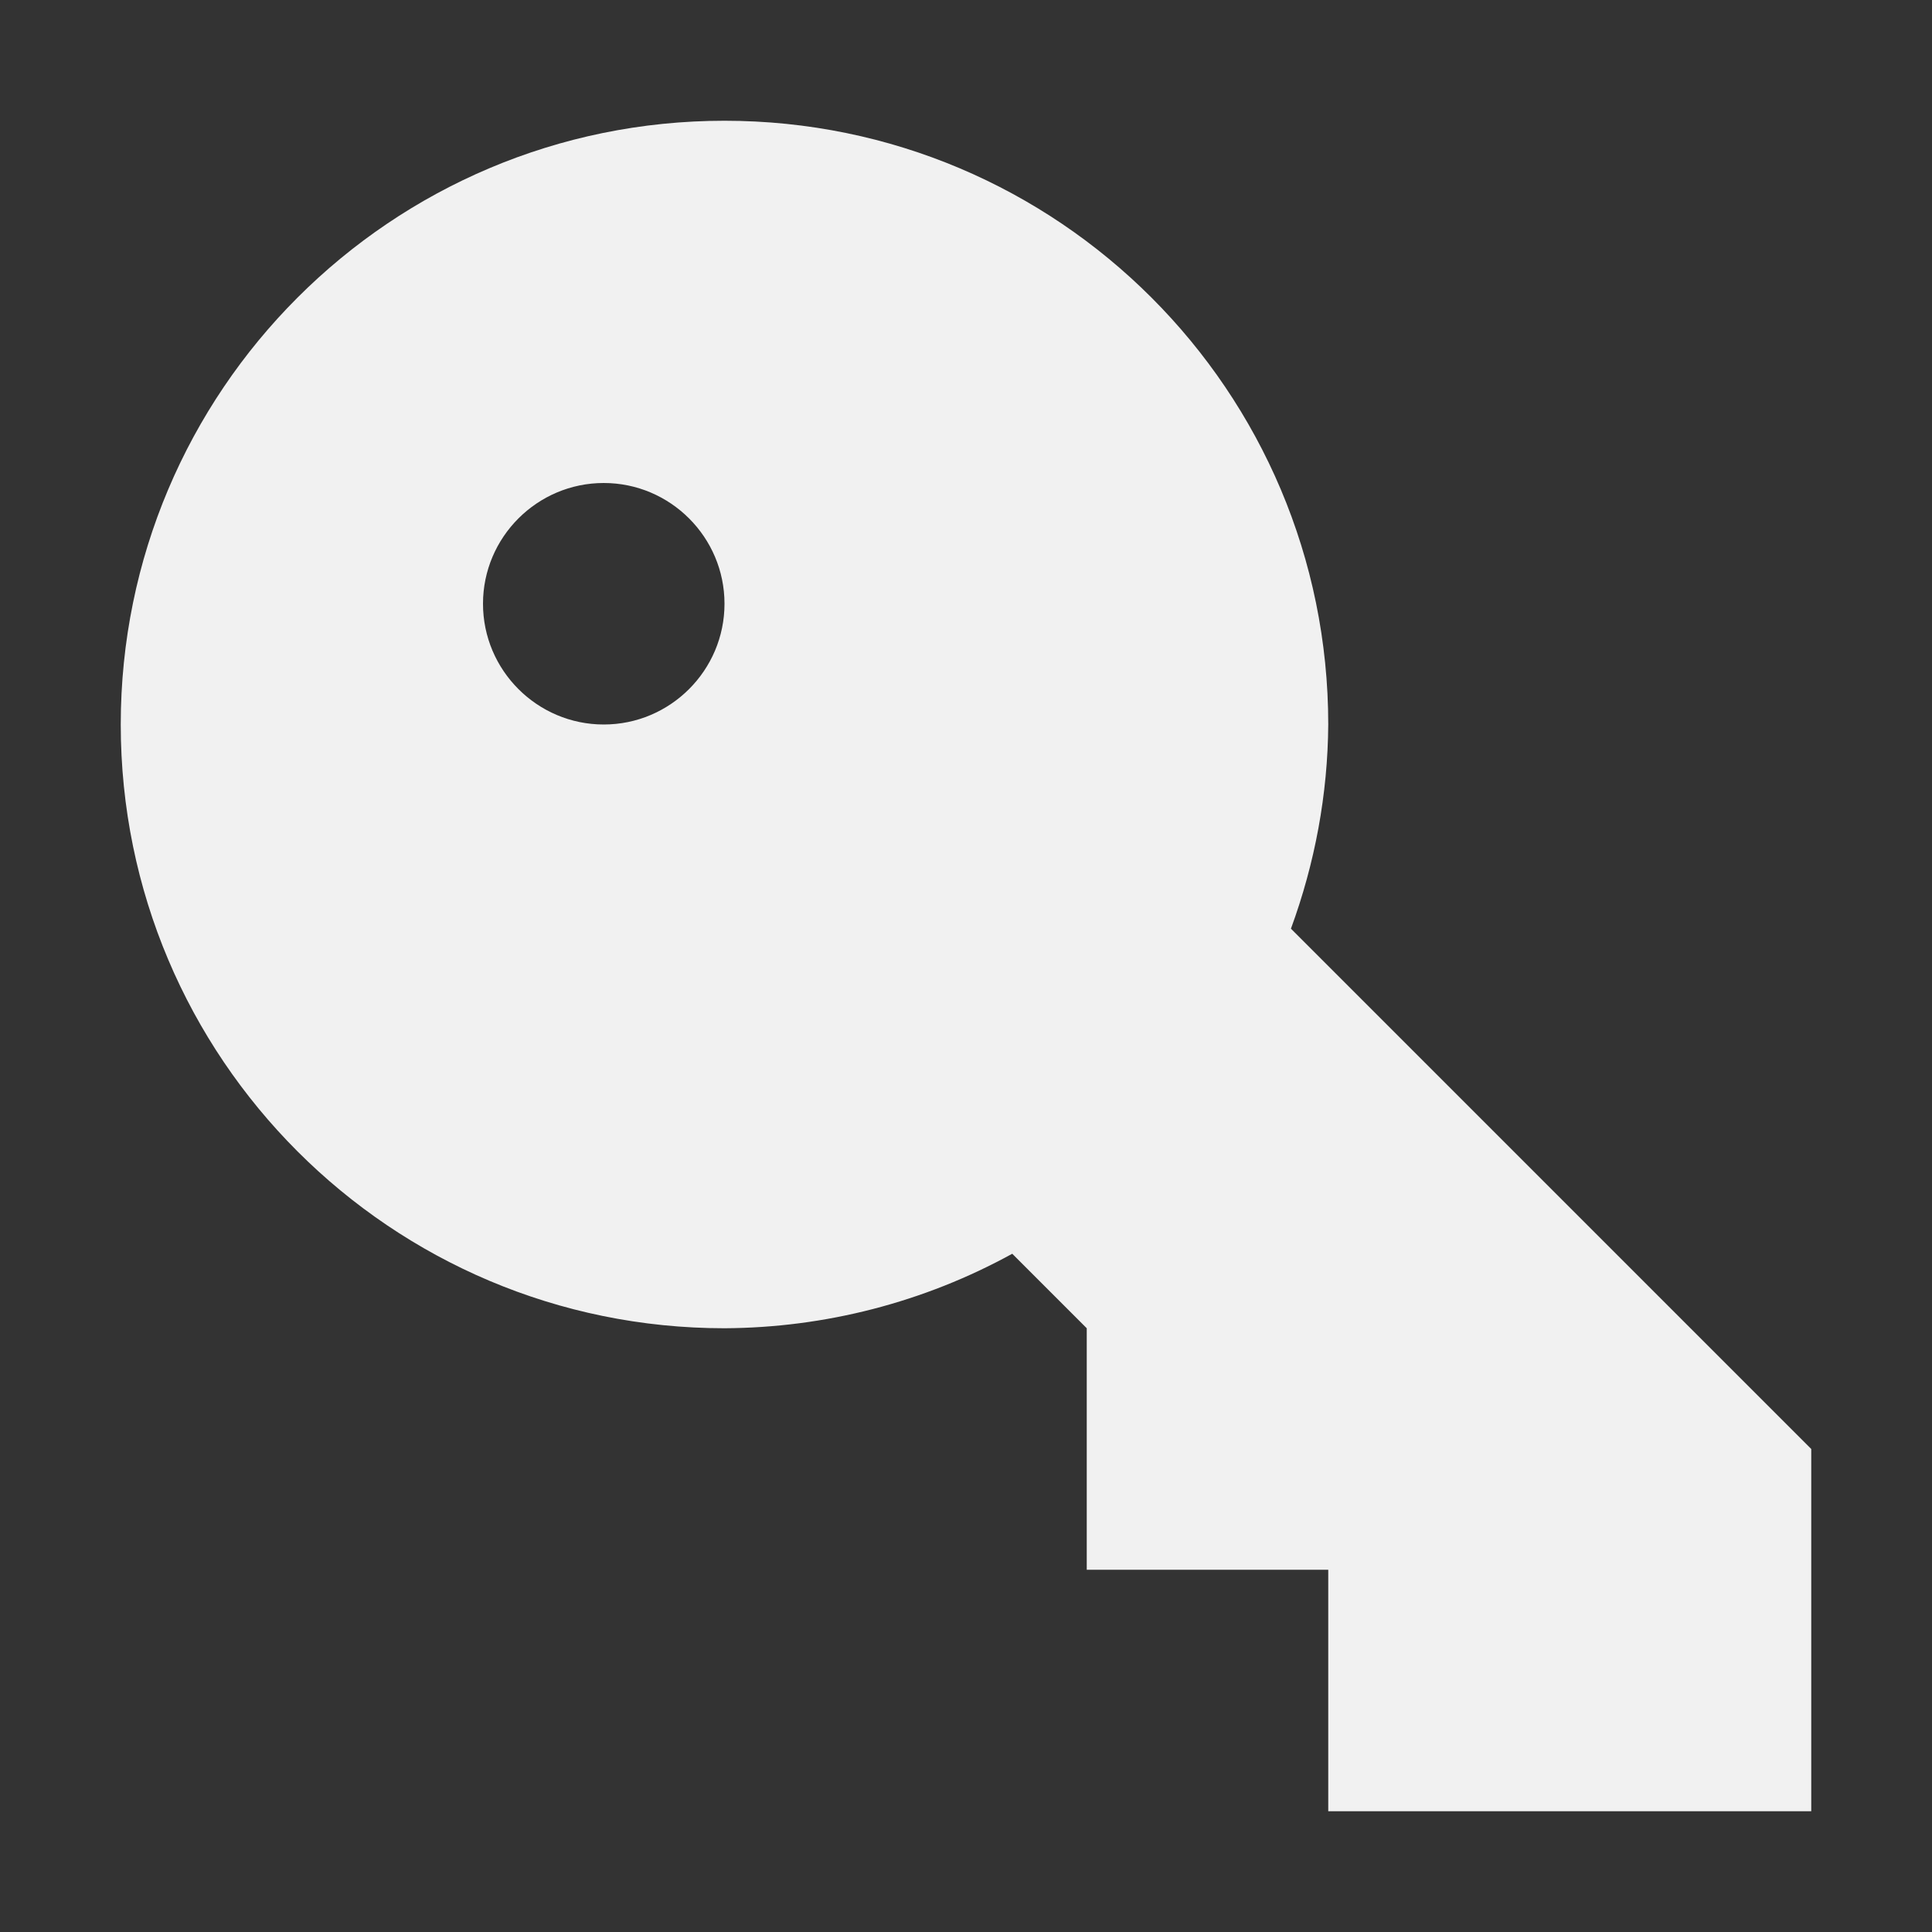 <?xml version="1.0" encoding="UTF-8"?>
<svg height="16px" viewBox="0 0 16 16" width="16px" xmlns="http://www.w3.org/2000/svg">
    <rect x="0" y="0" width="16" height="16" fill="#333333" stroke="none"/>
    <path d="m 6 1 c -2.762 0 -5 2.238 -5 5 s 2.238 5 5 5 c 0.832 -0.004 1.652 -0.215 2.383 -0.617 l 0.617 0.617 v 2 h 2 v 2 h 4 v -3 l -4.309 -4.309 c 0.199 -0.543 0.305 -1.113 0.309 -1.691 c 0 -2.762 -2.238 -5 -5 -5 z m -1 3 c 0.551 0 1 0.449 1 1 s -0.449 1 -1 1 s -1 -0.449 -1 -1 s 0.449 -1 1 -1 z m 0 0" fill="#F1F1F1"/>
</svg>
